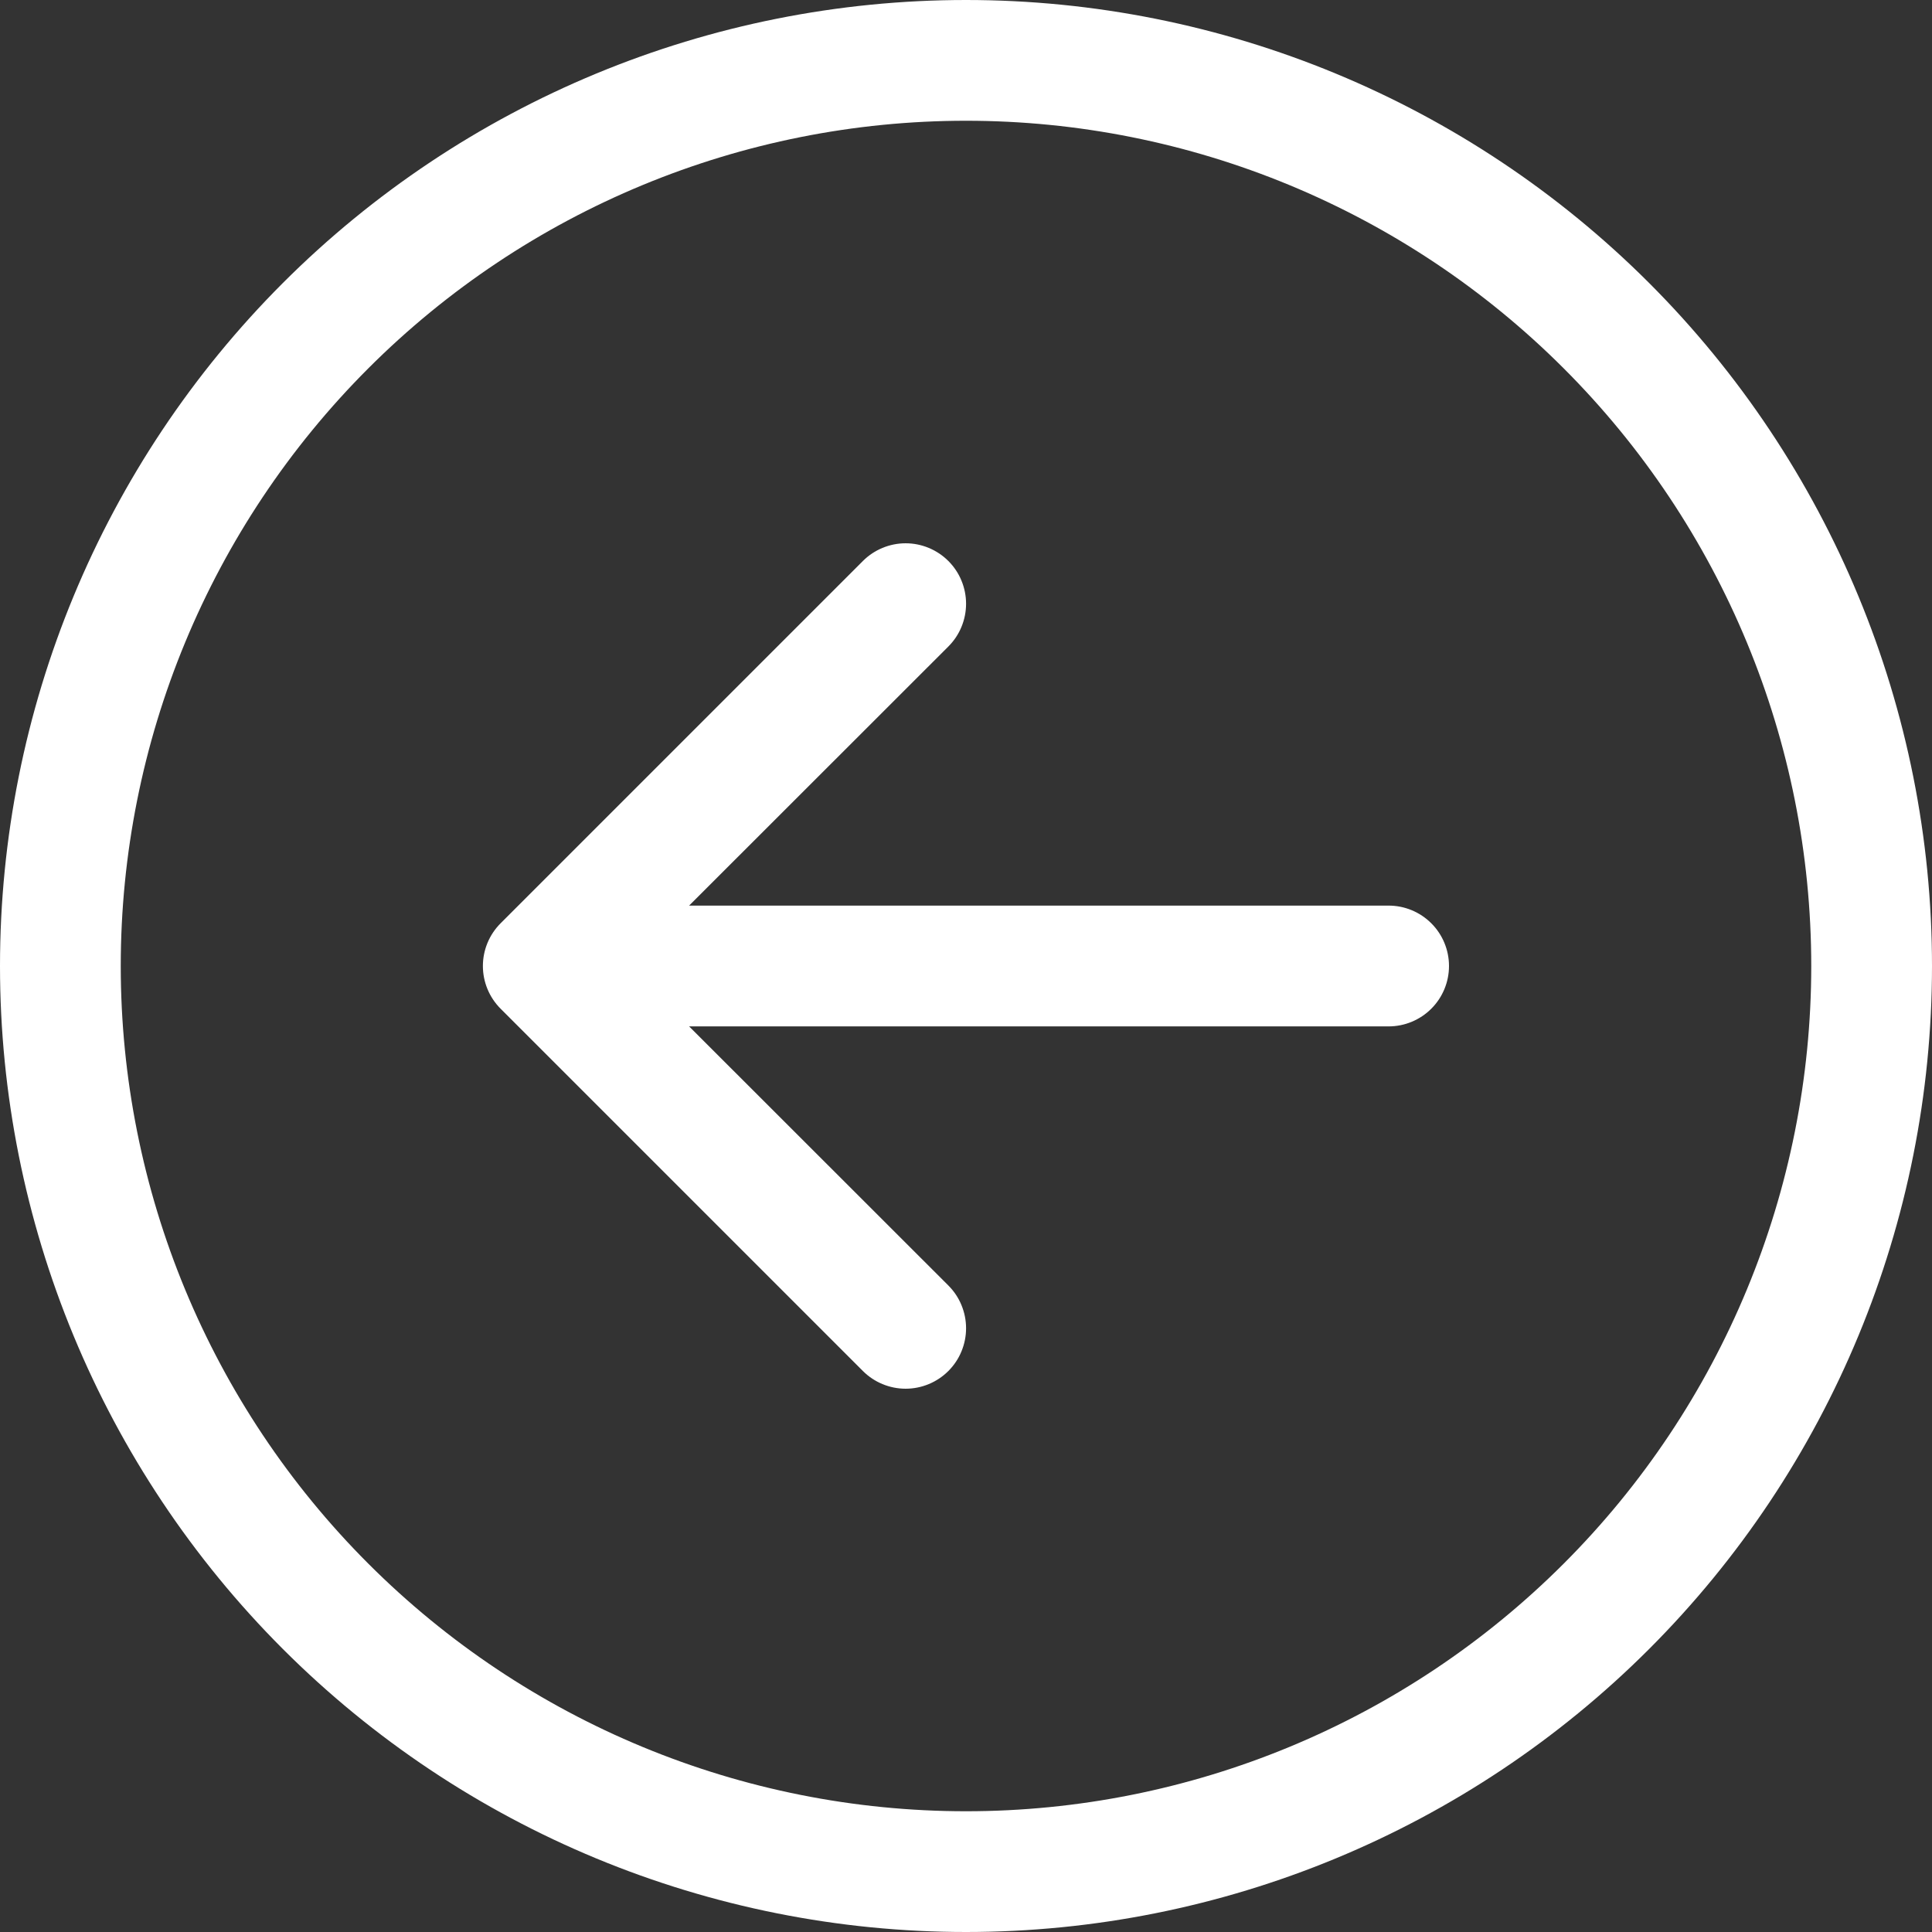 <svg width="54" height="54" viewBox="0 0 54 54" fill="none" xmlns="http://www.w3.org/2000/svg">
<rect x="0" y="0" width="54" height="54" fill="#333333" stroke="none"/>
<g clip-path="url(#clip0_28_33)">
<path fill-rule="evenodd" clip-rule="evenodd" d="M50.625 27C50.625 20.734 48.136 14.725 43.705 10.295C39.275 5.864 33.266 3.375 27 3.375C20.734 3.375 14.725 5.864 10.295 10.295C5.864 14.725 3.375 20.734 3.375 27C3.375 33.266 5.864 39.275 10.295 43.705C14.725 48.136 20.734 50.625 27 50.625C33.266 50.625 39.275 48.136 43.705 43.705C48.136 39.275 50.625 33.266 50.625 27ZM-2.36041e-06 27C-2.98644e-06 19.839 2.845 12.972 7.908 7.908C12.972 2.845 19.839 2.98644e-06 27 2.36041e-06C34.161 1.73439e-06 41.028 2.845 46.092 7.908C51.155 12.972 54 19.839 54 27C54 34.161 51.155 41.028 46.092 46.092C41.028 51.155 34.161 54 27 54C19.839 54 12.972 51.155 7.908 46.092C2.845 41.028 -1.73439e-06 34.161 -2.36041e-06 27ZM38.812 28.688C39.26 28.688 39.689 28.51 40.006 28.193C40.322 27.877 40.5 27.448 40.5 27C40.5 26.552 40.322 26.123 40.006 25.807C39.689 25.49 39.26 25.312 38.812 25.312L19.261 25.312L26.507 18.07C26.664 17.913 26.789 17.727 26.873 17.522C26.958 17.317 27.002 17.097 27.002 16.875C27.002 16.653 26.958 16.433 26.873 16.228C26.789 16.023 26.664 15.837 26.507 15.68C26.35 15.523 26.164 15.399 25.959 15.314C25.754 15.229 25.534 15.185 25.312 15.185C25.091 15.185 24.871 15.229 24.666 15.314C24.461 15.399 24.275 15.523 24.118 15.68L13.993 25.805C13.836 25.962 13.711 26.148 13.626 26.353C13.541 26.558 13.497 26.778 13.497 27C13.497 27.222 13.541 27.442 13.626 27.647C13.711 27.852 13.836 28.038 13.993 28.195L24.118 38.32C24.275 38.477 24.461 38.601 24.666 38.686C24.871 38.771 25.091 38.815 25.312 38.815C25.534 38.815 25.754 38.771 25.959 38.686C26.164 38.601 26.35 38.477 26.507 38.32C26.664 38.163 26.789 37.977 26.873 37.772C26.958 37.567 27.002 37.347 27.002 37.125C27.002 36.903 26.958 36.683 26.873 36.478C26.789 36.273 26.664 36.087 26.507 35.93L19.261 28.688L38.812 28.688Z" fill="white"/>
</g>
<defs>
<clipPath id="clip0_28_33">
<rect width="54" height="54" fill="white" transform="translate(54 54) rotate(180)"/>
</clipPath>
</defs>
</svg>
